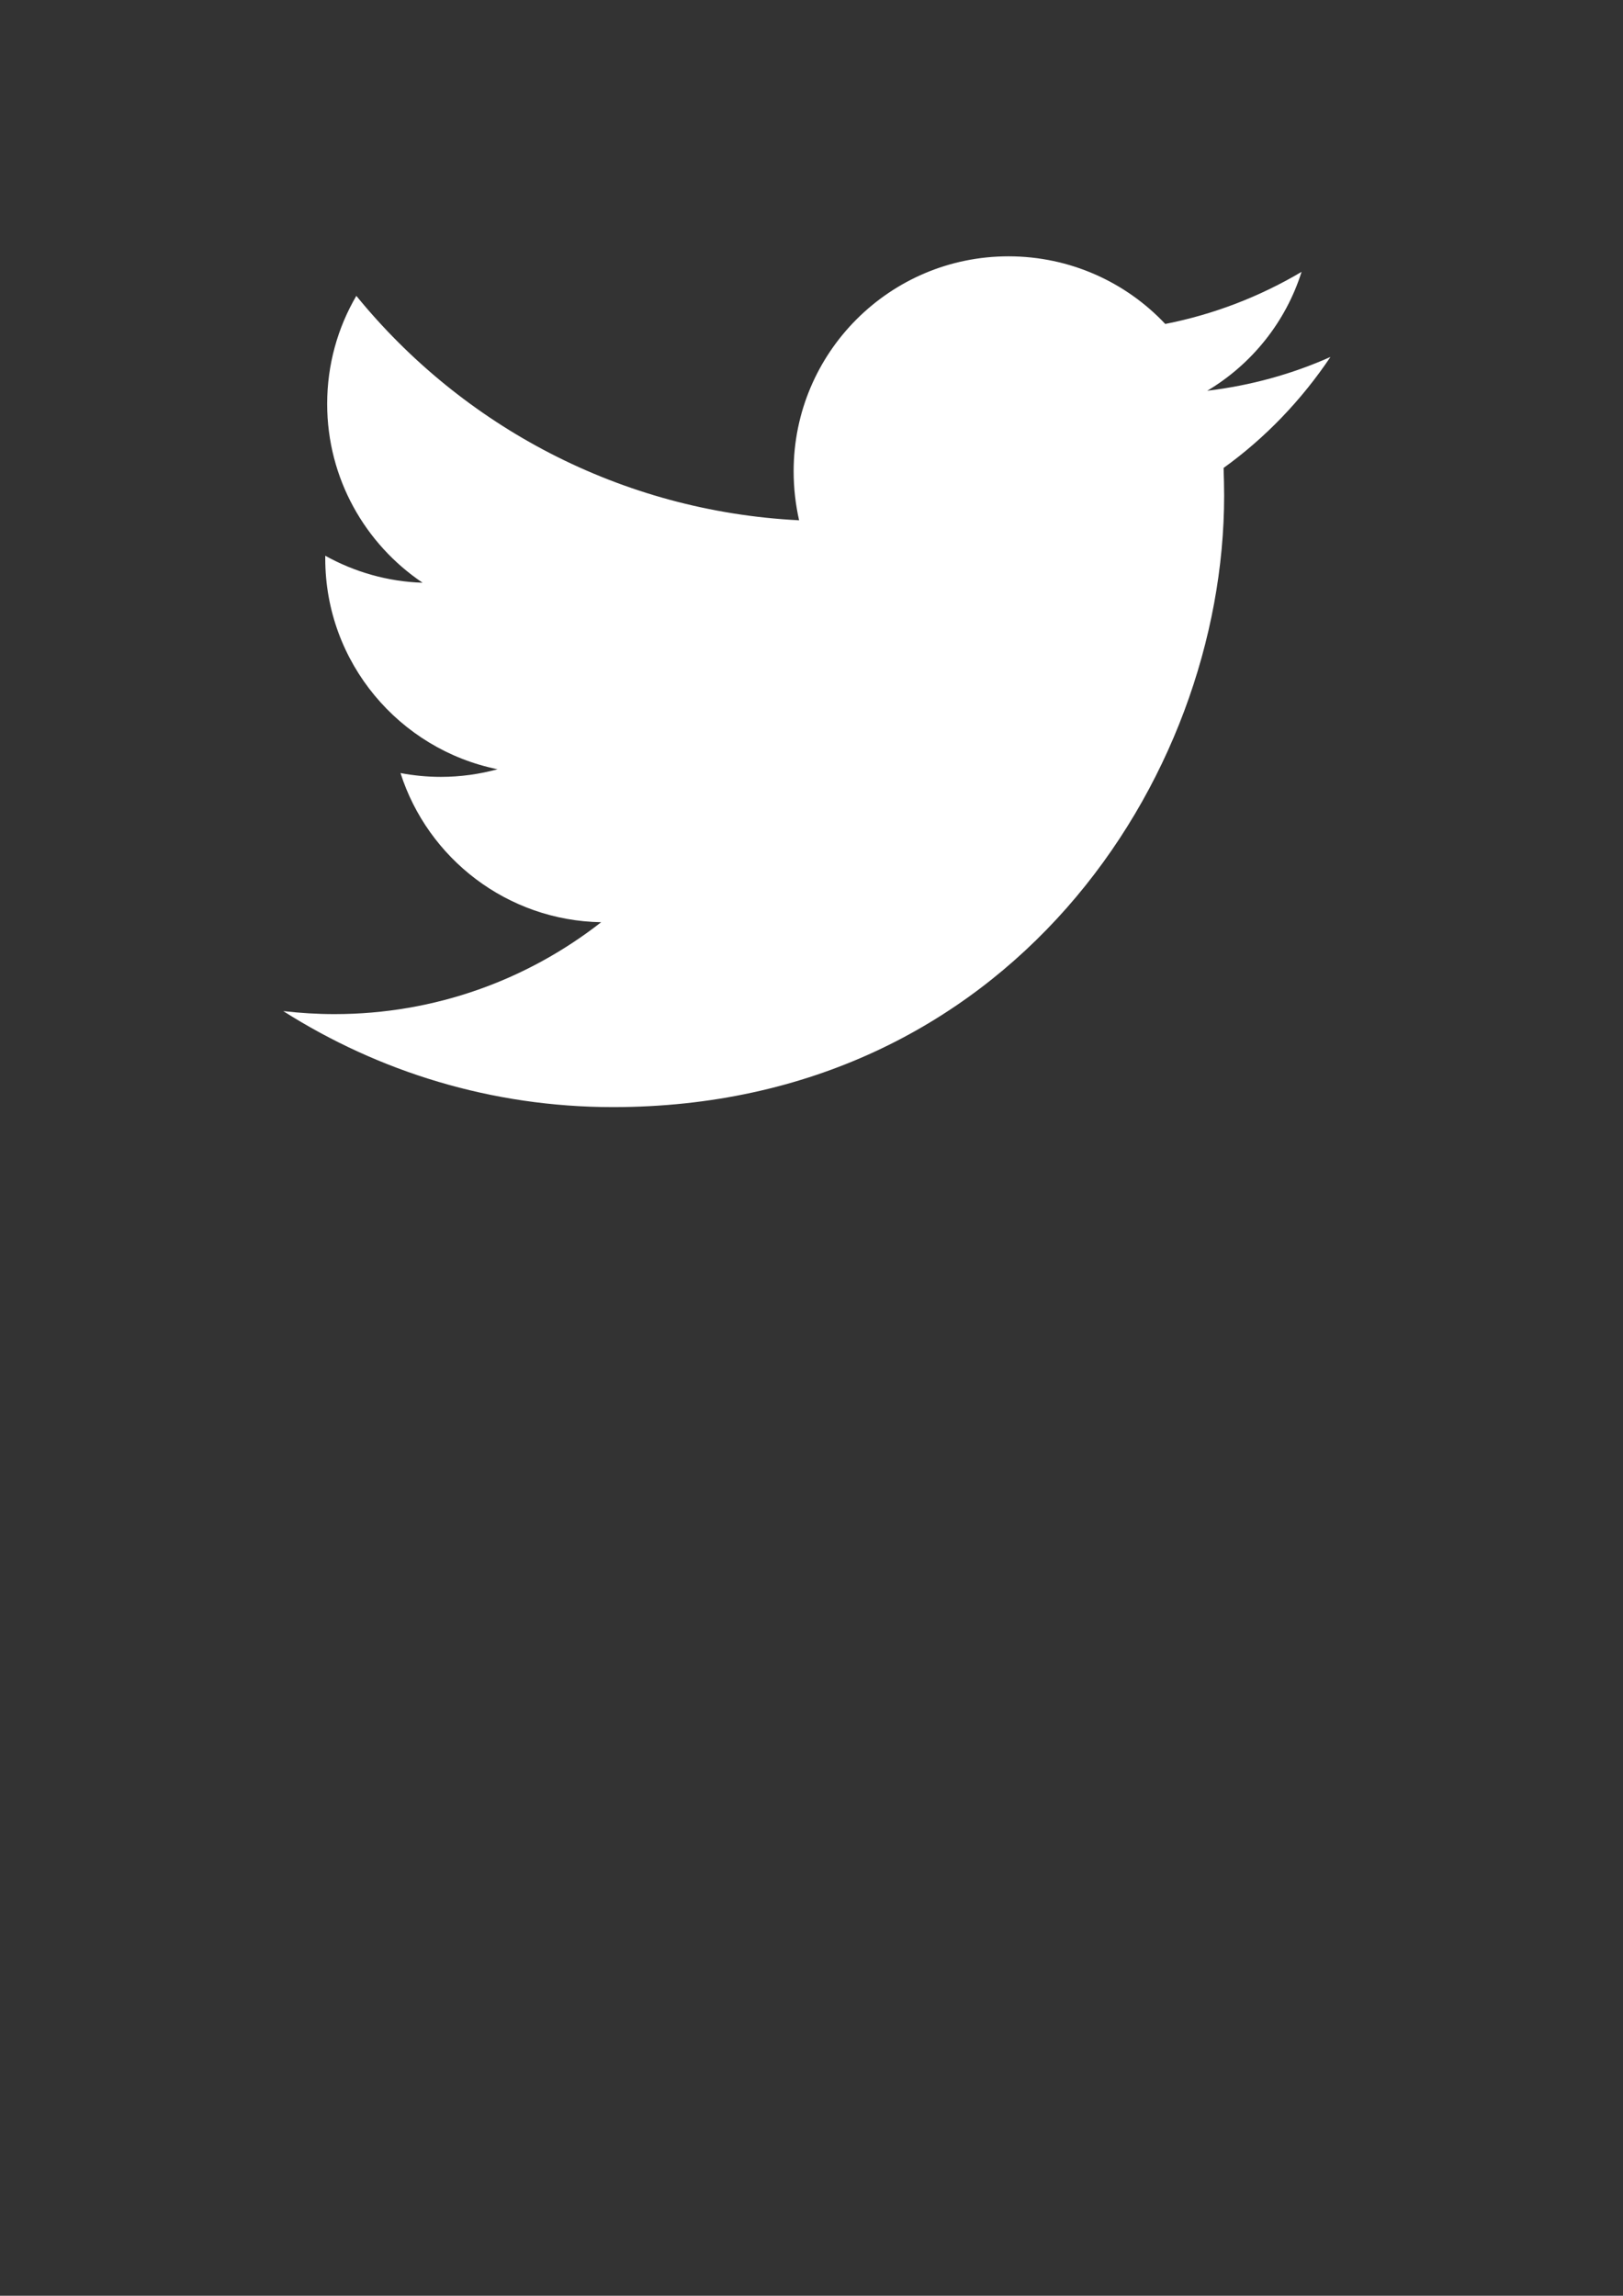 <?xml version="1.0" encoding="utf-8"?>
<!-- Generator: Adobe Illustrator 21.0.2, SVG Export Plug-In . SVG Version: 6.00 Build 0)  -->
<svg version="1.1" xmlns="http://www.w3.org/2000/svg" xmlns:xlink="http://www.w3.org/1999/xlink" x="0px" y="0px"
	 viewBox="0 0 595.3 841.9" style="enable-background:new 0 0 595.3 841.9;" xml:space="preserve">
<rect x="0" y="0" width="595.3" height="841.9" fill="#333333" stroke="none"/>
<style type="text/css">
	.st0{display:none;}
	.st1{display:inline;fill:#FFFFFF;}
	.st2{fill:#FFFFFF;}
	.st3{display:inline;fill-rule:evenodd;clip-rule:evenodd;fill:#FFFFFF;}
</style>
<g id="fb_1_" class="st0">
	<path id="fb_x5F_icon" class="st1" d="M474.6,91.4h-352c-8.8,0-16,7.2-16,16v352c0,8.8,7.2,16,16,16h188v-144h-48v-60h48v-48
		c0-49.6,31.4-74,75.6-74c21.2,0,39.4,1.6,44.7,2.3v51.8l-30.7,0c-24.1,0-29.7,11.4-29.7,28.2v39.7h60l-12,60h-48l1,144h103
		c8.8,0,16-7.2,16-16v-352C490.6,98.6,483.4,91.4,474.6,91.4z"/>
</g>
<g id="twitter">
	<path id="twitter_x5F_icon" class="st2" d="M488,130.9c-14.1,6.3-29.3,10.5-45.2,12.4c16.3-9.7,28.8-25.2,34.6-43.6
		c-15.2,9-32.1,15.6-50,19.1C413,103.5,392.5,94,369.9,94c-43.5,0-78.8,35.3-78.8,78.8c0,6.2,0.7,12.2,2,18
		c-65.5-3.3-123.5-34.6-162.4-82.3c-6.8,11.6-10.7,25.2-10.7,39.6c0,27.3,13.9,51.4,35,65.6c-12.9-0.4-25.1-4-35.7-9.9
		c0,0.3,0,0.7,0,1c0,38.2,27.2,70,63.2,77.3c-6.6,1.8-13.6,2.8-20.8,2.8c-5.1,0-10-0.5-14.8-1.4c10,31.3,39.1,54.1,73.6,54.7
		c-27,21.1-60.9,33.7-97.8,33.7c-6.4,0-12.6-0.4-18.8-1.1C138.9,393,180.3,406,224.8,406c144.9,0,224.2-120,224.2-224.2
		c0-3.4-0.1-6.8-0.2-10.2C464.1,160.6,477.4,146.7,488,130.9z"/>
</g>
<g id="insta" class="st0">
	<path class="st3" d="M419.5,91.7H177.7c-38.6,0-70,31.4-70,70v241.7c0,38.6,31.4,70,70,70h241.7c38.6,0,70-31.4,70-70V161.6
		C489.4,123.1,458,91.7,419.5,91.7L419.5,91.7z M298.6,408.1c-69.3,0-125.6-56.4-125.6-125.6c0-69.3,56.4-125.6,125.6-125.6
		c69.3,0,125.6,56.4,125.6,125.6C424.2,351.8,367.9,408.1,298.6,408.1L298.6,408.1z M428.3,182.8c-16.4,0-29.7-13.3-29.7-29.7
		c0-16.4,13.3-29.7,29.7-29.7c16.4,0,29.7,13.3,29.7,29.7C458,169.5,444.7,182.8,428.3,182.8L428.3,182.8z M428.3,182.8"/>
	<path class="st3" d="M298.6,209.9c-40,0-72.6,32.5-72.6,72.5c0,40,32.6,72.6,72.6,72.6c40,0,72.5-32.6,72.5-72.6
		C371.1,242.5,338.6,209.9,298.6,209.9L298.6,209.9z M298.6,209.9"/>
</g>
</svg>
